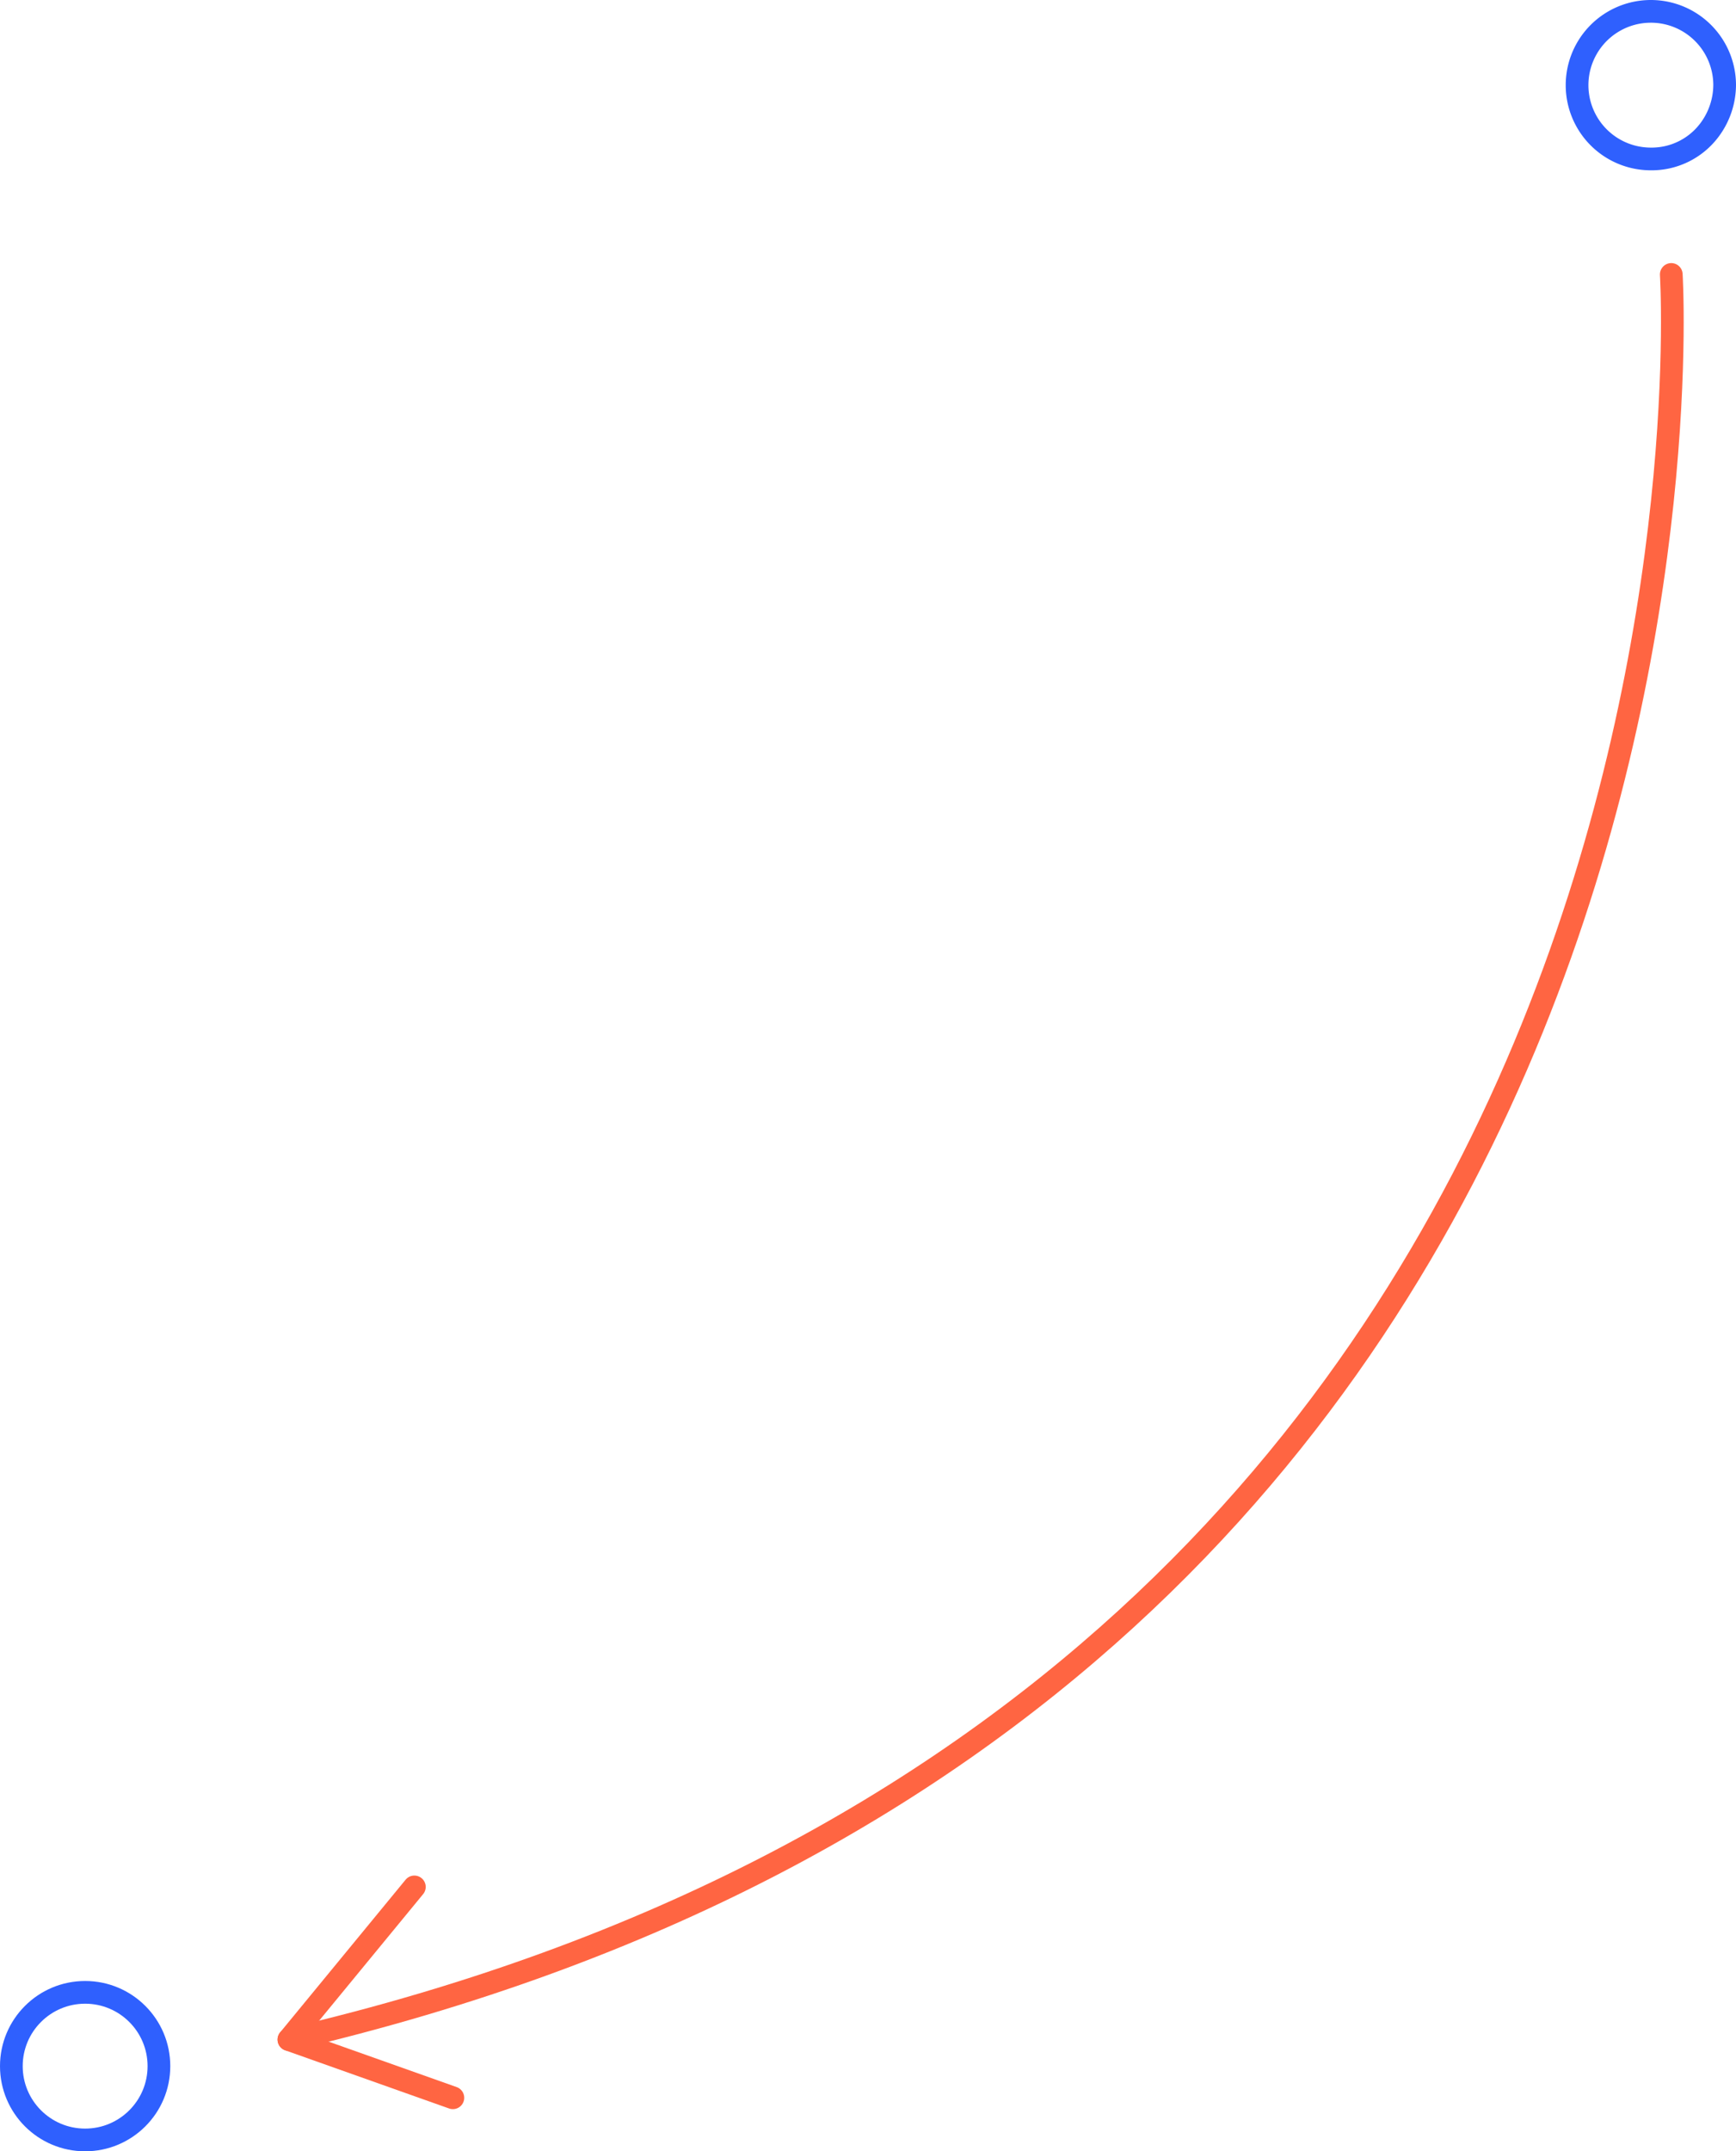 <svg xmlns="http://www.w3.org/2000/svg" width="152.924" height="189.469" viewBox="0 0 152.924 189.469">
  <g id="Group_305" data-name="Group 305" transform="translate(-545.25 -756.296)">
    <path id="Path_231" data-name="Path 231" d="M6.5,0A6.5,6.5,0,0,1,13,6.5a6.667,6.667,0,0,1-1.345,3.96A6.364,6.364,0,0,1,6.5,13a6.5,6.5,0,0,1,0-13Z" transform="translate(684.174 757.296)" fill="none" stroke="#2f60fe" stroke-width="2"/>
    <circle id="Ellipse_33" data-name="Ellipse 33" cx="6.5" cy="6.5" r="6.5" transform="translate(546.25 931.765)" fill="none" stroke="#2f60fe" stroke-miterlimit="10" stroke-width="2"/>
    <path id="Path_229" data-name="Path 229" d="M689.942,778.07s7.9,125.251-121.771,155.458" transform="translate(2.53 2.397)" fill="none" stroke="#ff6542" stroke-linecap="round" stroke-linejoin="round" stroke-width="2"/>
    <path id="Path_230" data-name="Path 230" d="M579.222,905.391l-11.052,13.446,14.444,5.125" transform="translate(2.529 17.089)" fill="none" stroke="#ff6542" stroke-linecap="round" stroke-linejoin="round" stroke-width="2"/>
  </g>
</svg>
